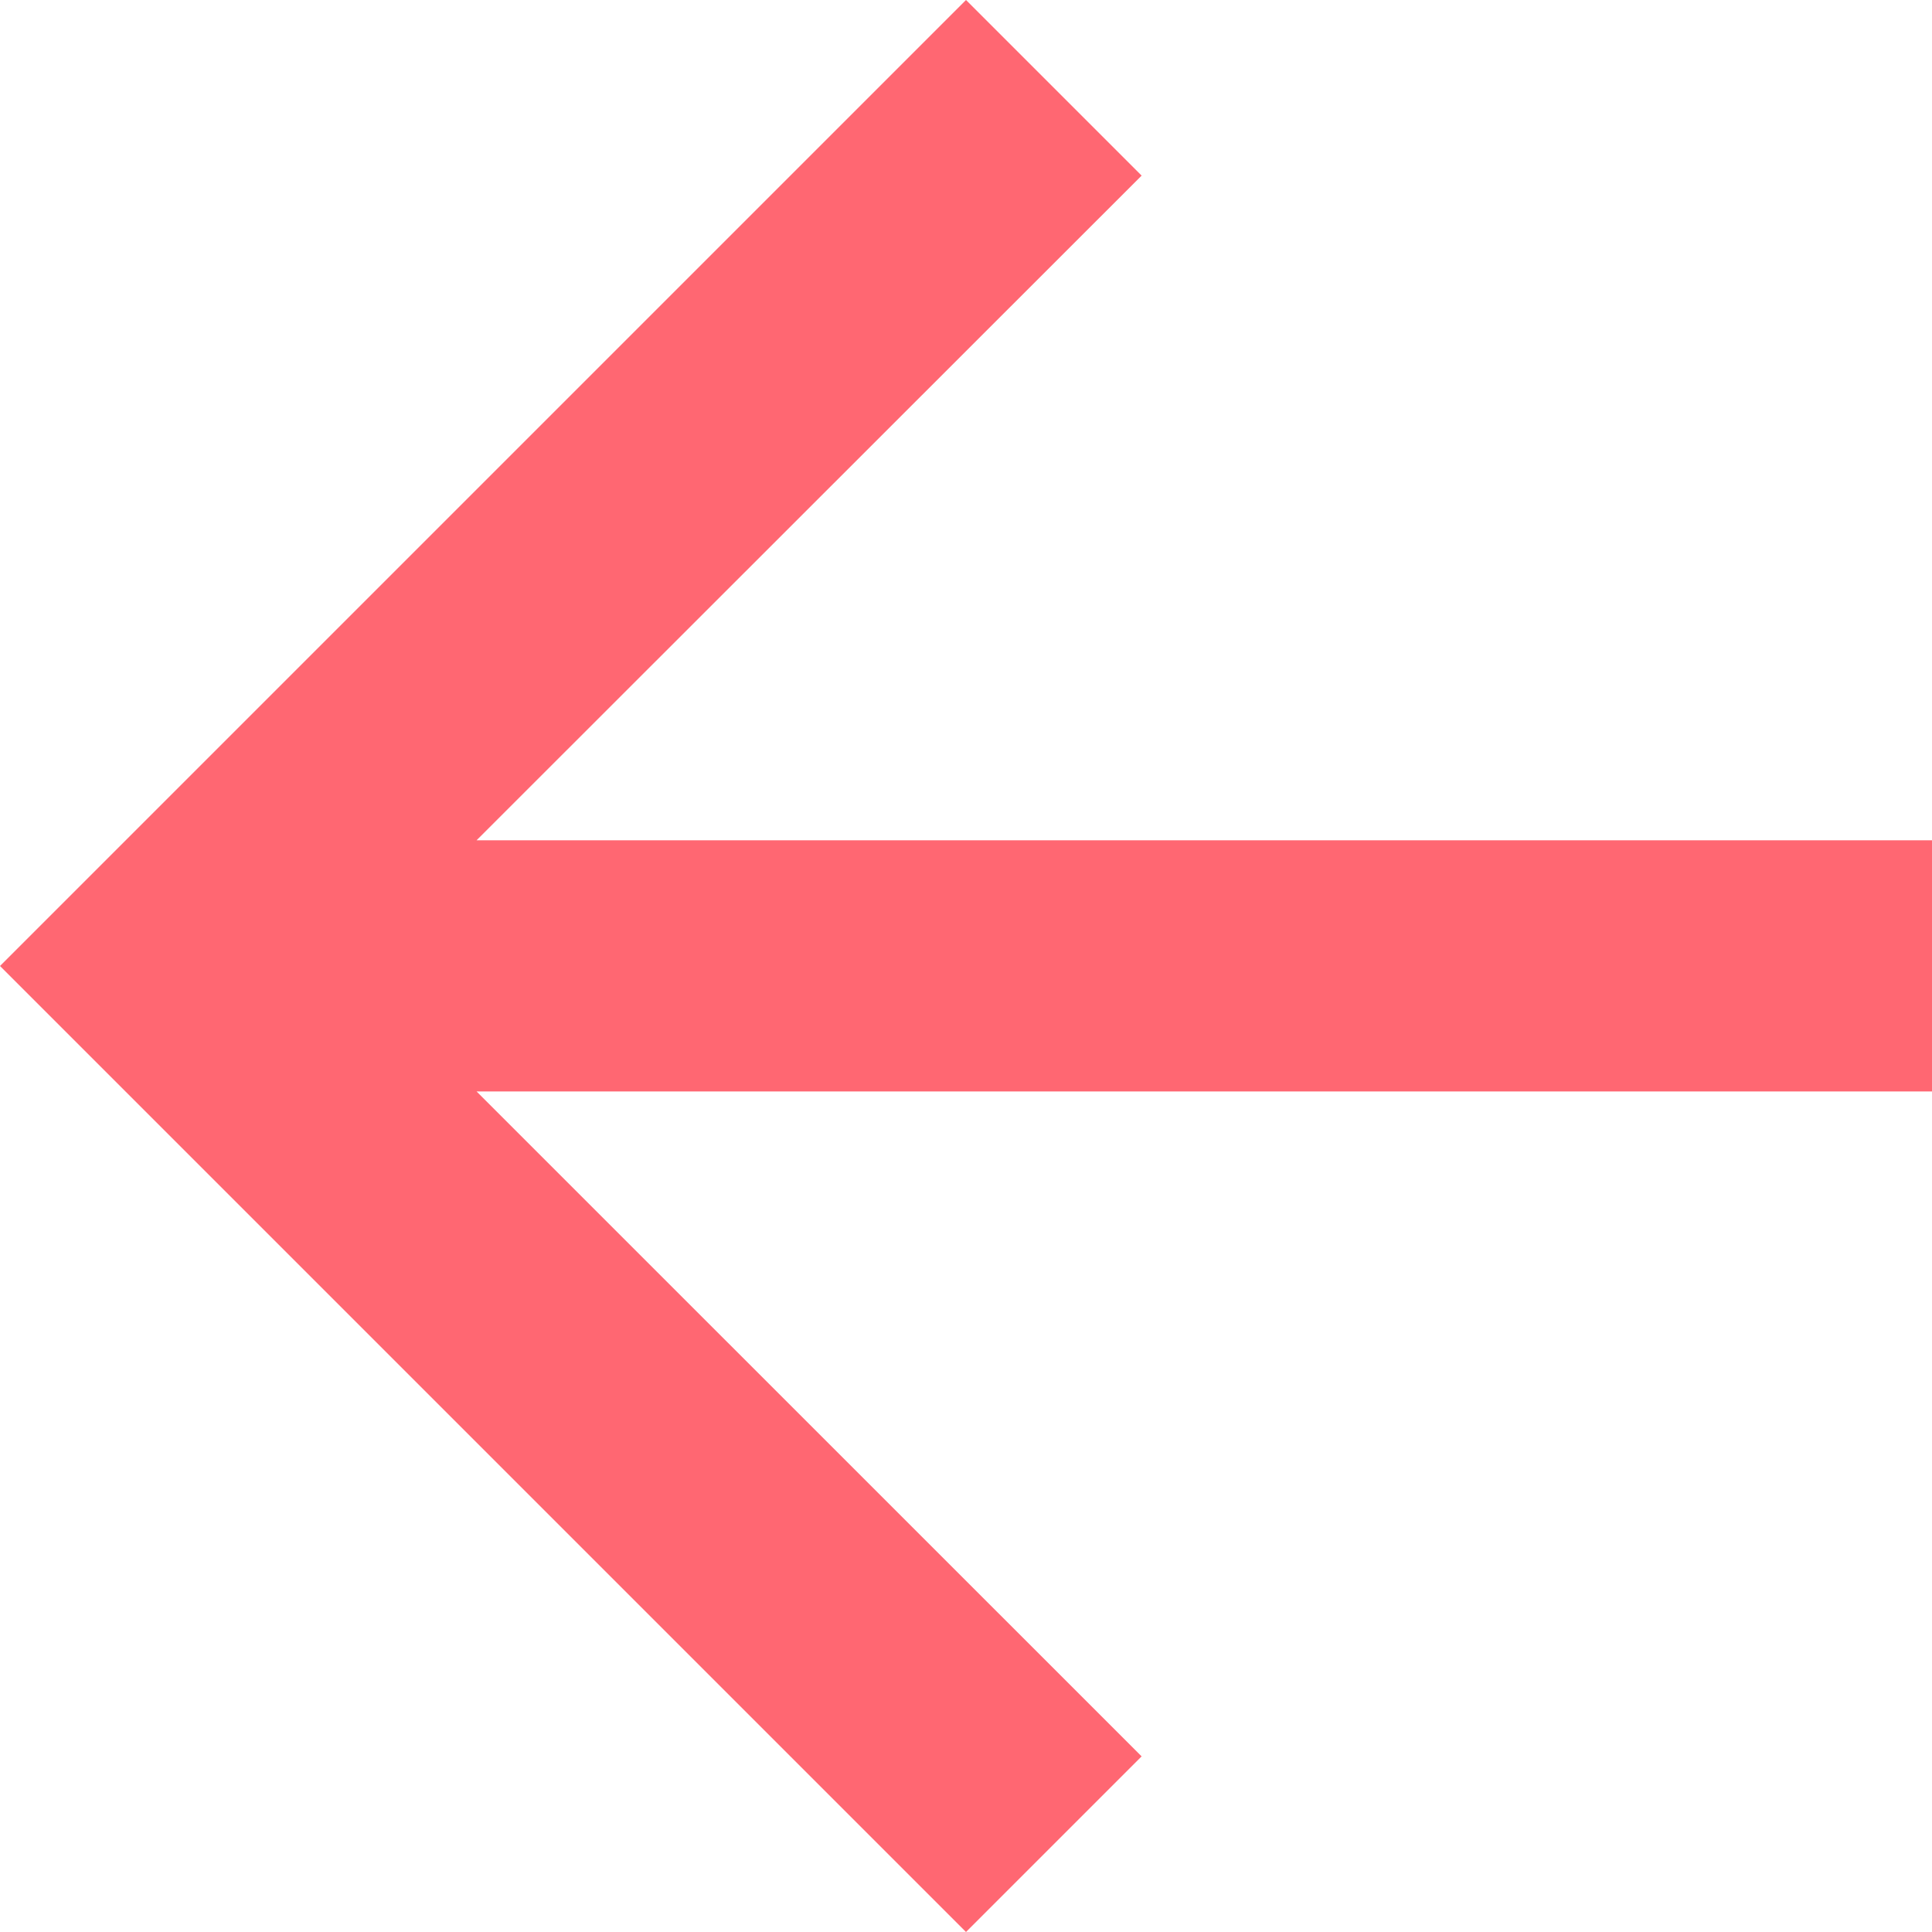 <svg xmlns="http://www.w3.org/2000/svg" xmlns:xlink="http://www.w3.org/1999/xlink" width="30" height="30" viewBox="0 0 30 30">
  <defs>
    <clipPath id="clip-path">
      <rect width="30" height="30" fill="none"/>
    </clipPath>
  </defs>
  <g id="Component_24_48" data-name="Component 24 – 48" transform="translate(30 30) rotate(180)" clip-path="url(#clip-path)">
    <path id="Path_10" data-name="Path 10" d="M15,0,12.273,2.727,22.6,13.052H0v3.9H22.6L12.273,27.273,15,30,30,15Z" fill="#ff6772"/>
  </g>
</svg>

